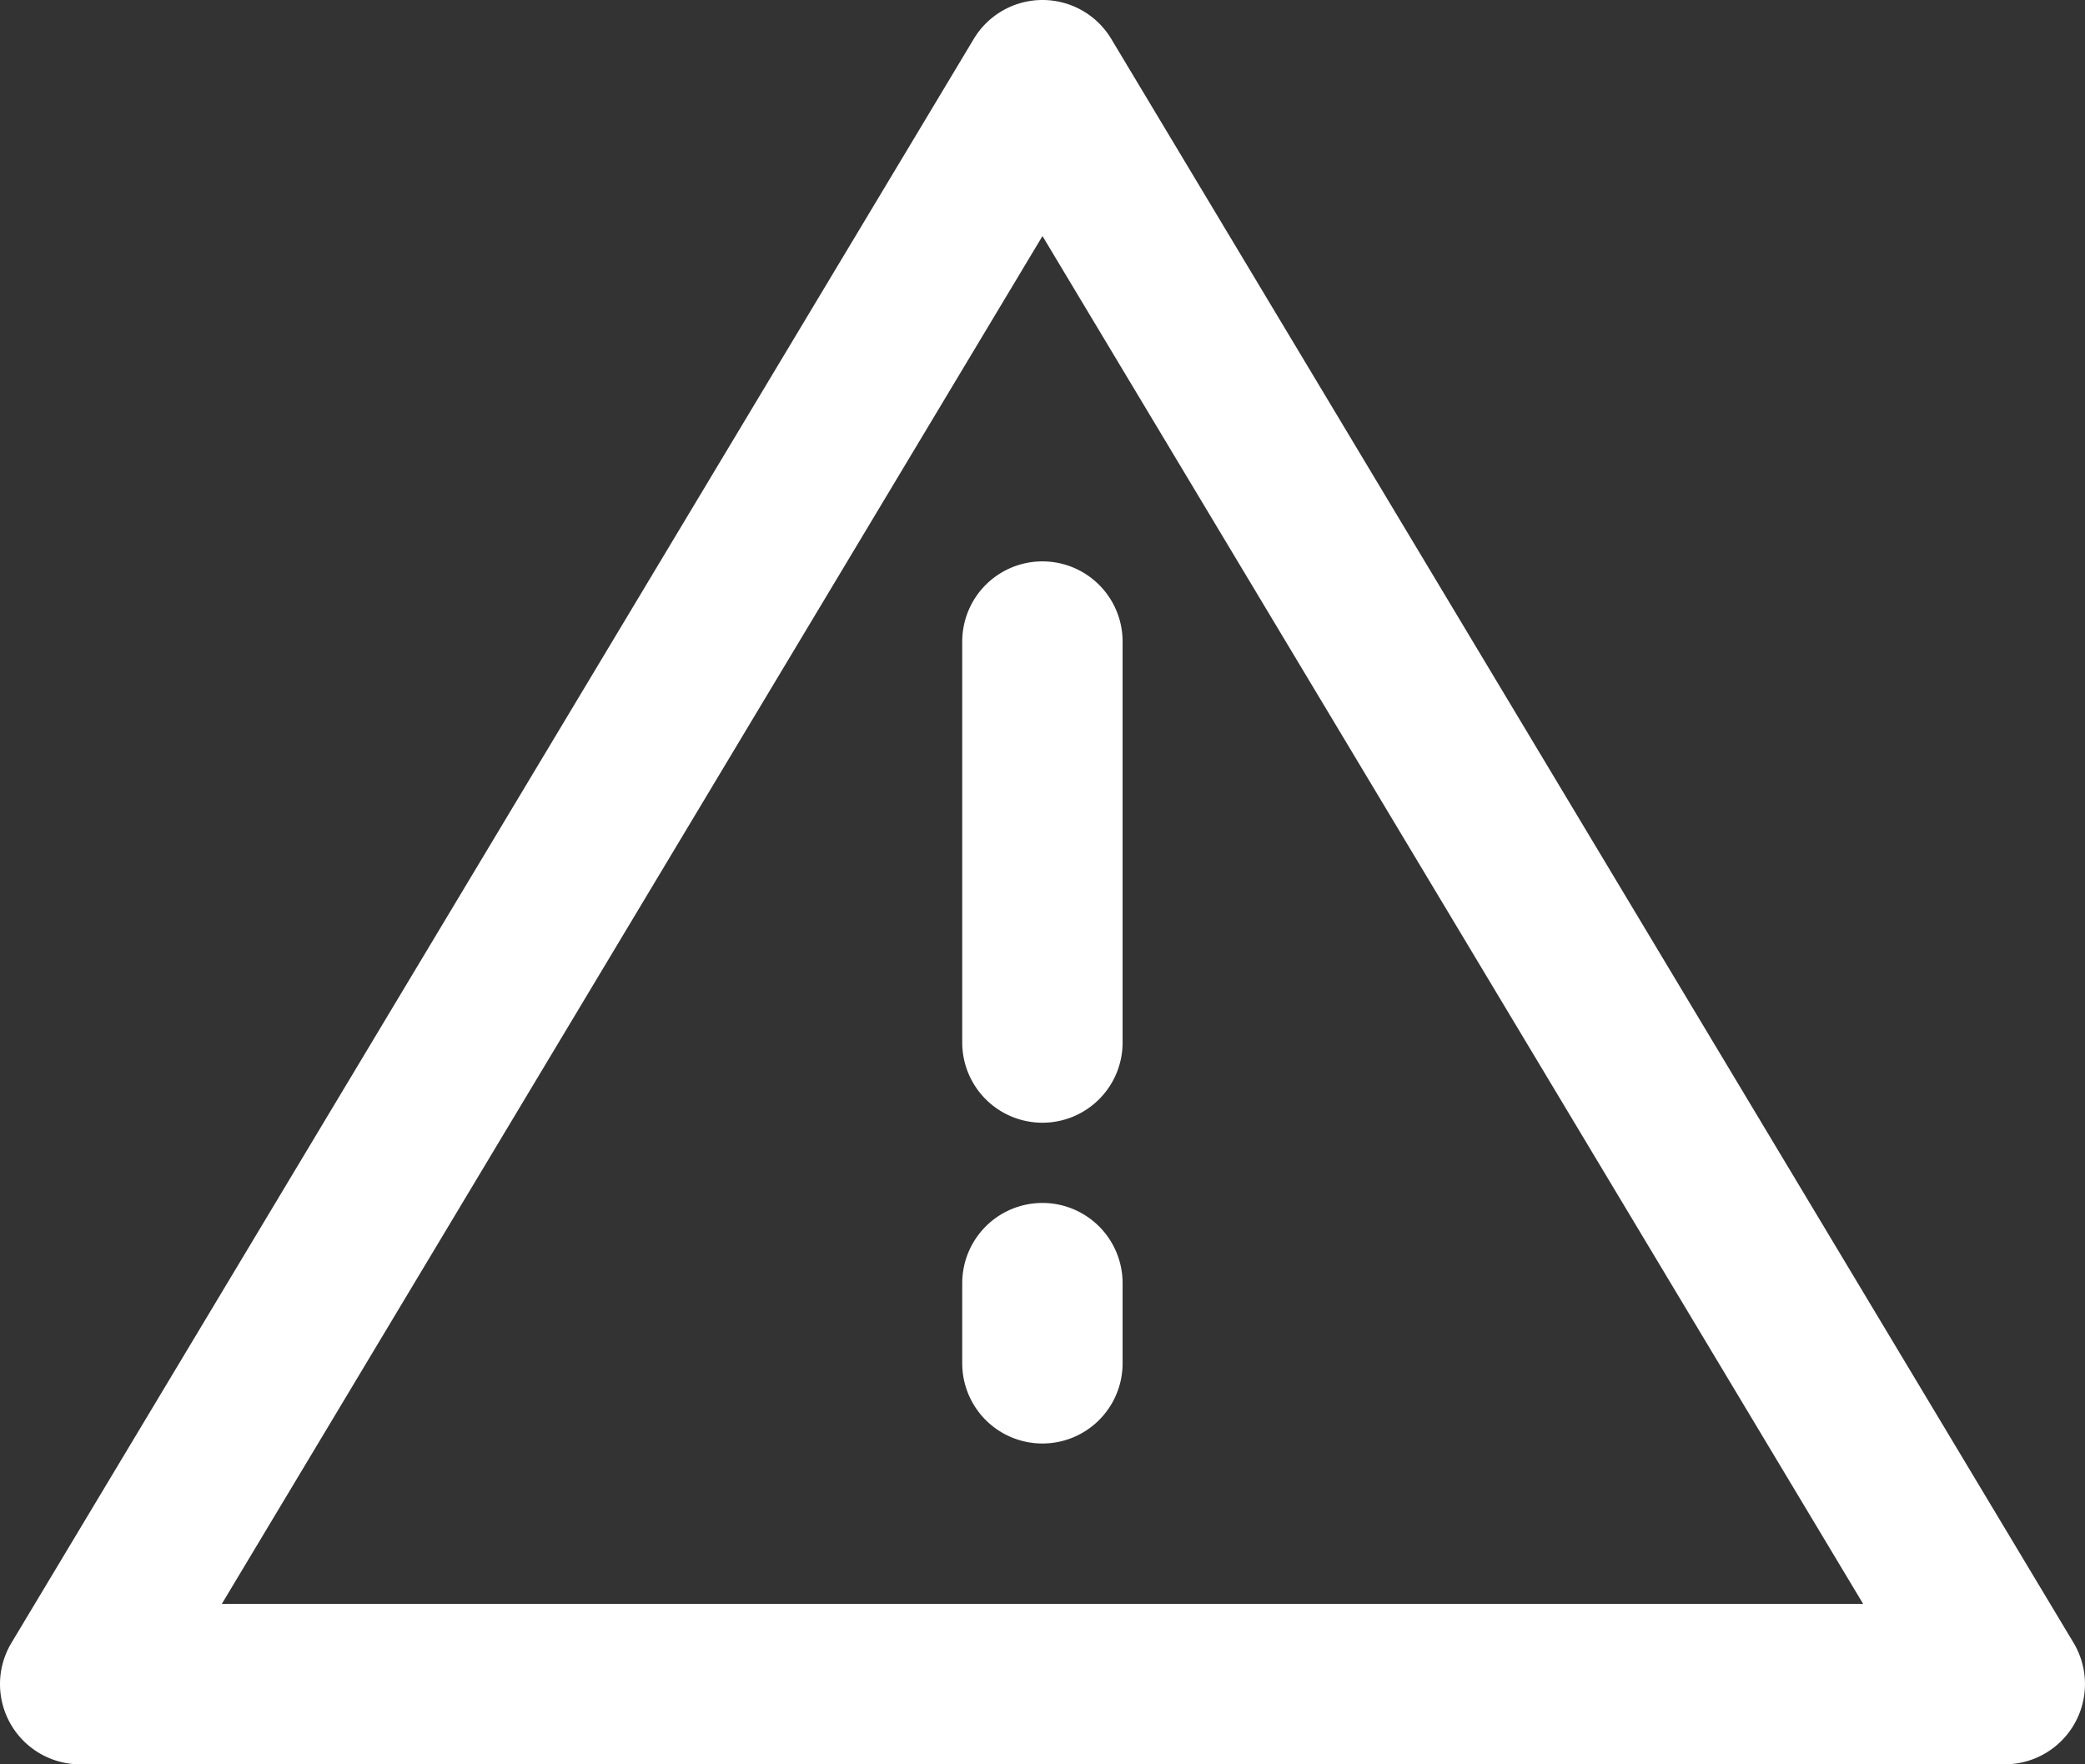 <?xml version="1.0" encoding="UTF-8"?>
<svg xmlns="http://www.w3.org/2000/svg" width="62.979" height="53.29" viewBox="0 0 62.979 53.29">
  <rect x="0" y="0" width="62.979" height="53.29" fill="#333333" stroke="none"/>
  <g id="Group_16" data-name="Group 16" transform="translate(-200.761 -1111.845)">
    <path id="Path_52" data-name="Path 52" d="M263.395,1161.466l-29.067-48.445a2.422,2.422,0,0,0-4.154,0l-29.067,48.445a2.422,2.422,0,0,0,2.077,3.669h58.134a2.424,2.424,0,0,0,2.077-3.669Zm-55.934-1.176,24.789-41.315,24.789,41.315Z" fill="#fff"></path>
    <path id="Path_53" data-name="Path 53" d="M229.826,1131.223v12.111a2.422,2.422,0,1,0,4.844,0v-12.111a2.422,2.422,0,1,0-4.844,0Z" fill="#fff"></path>
    <path id="Path_54" data-name="Path 54" d="M232.248,1148.179a2.423,2.423,0,0,0-2.422,2.422v2.422a2.422,2.422,0,1,0,4.844,0V1150.6A2.423,2.423,0,0,0,232.248,1148.179Z" fill="#fff"></path>
  </g>
</svg>

